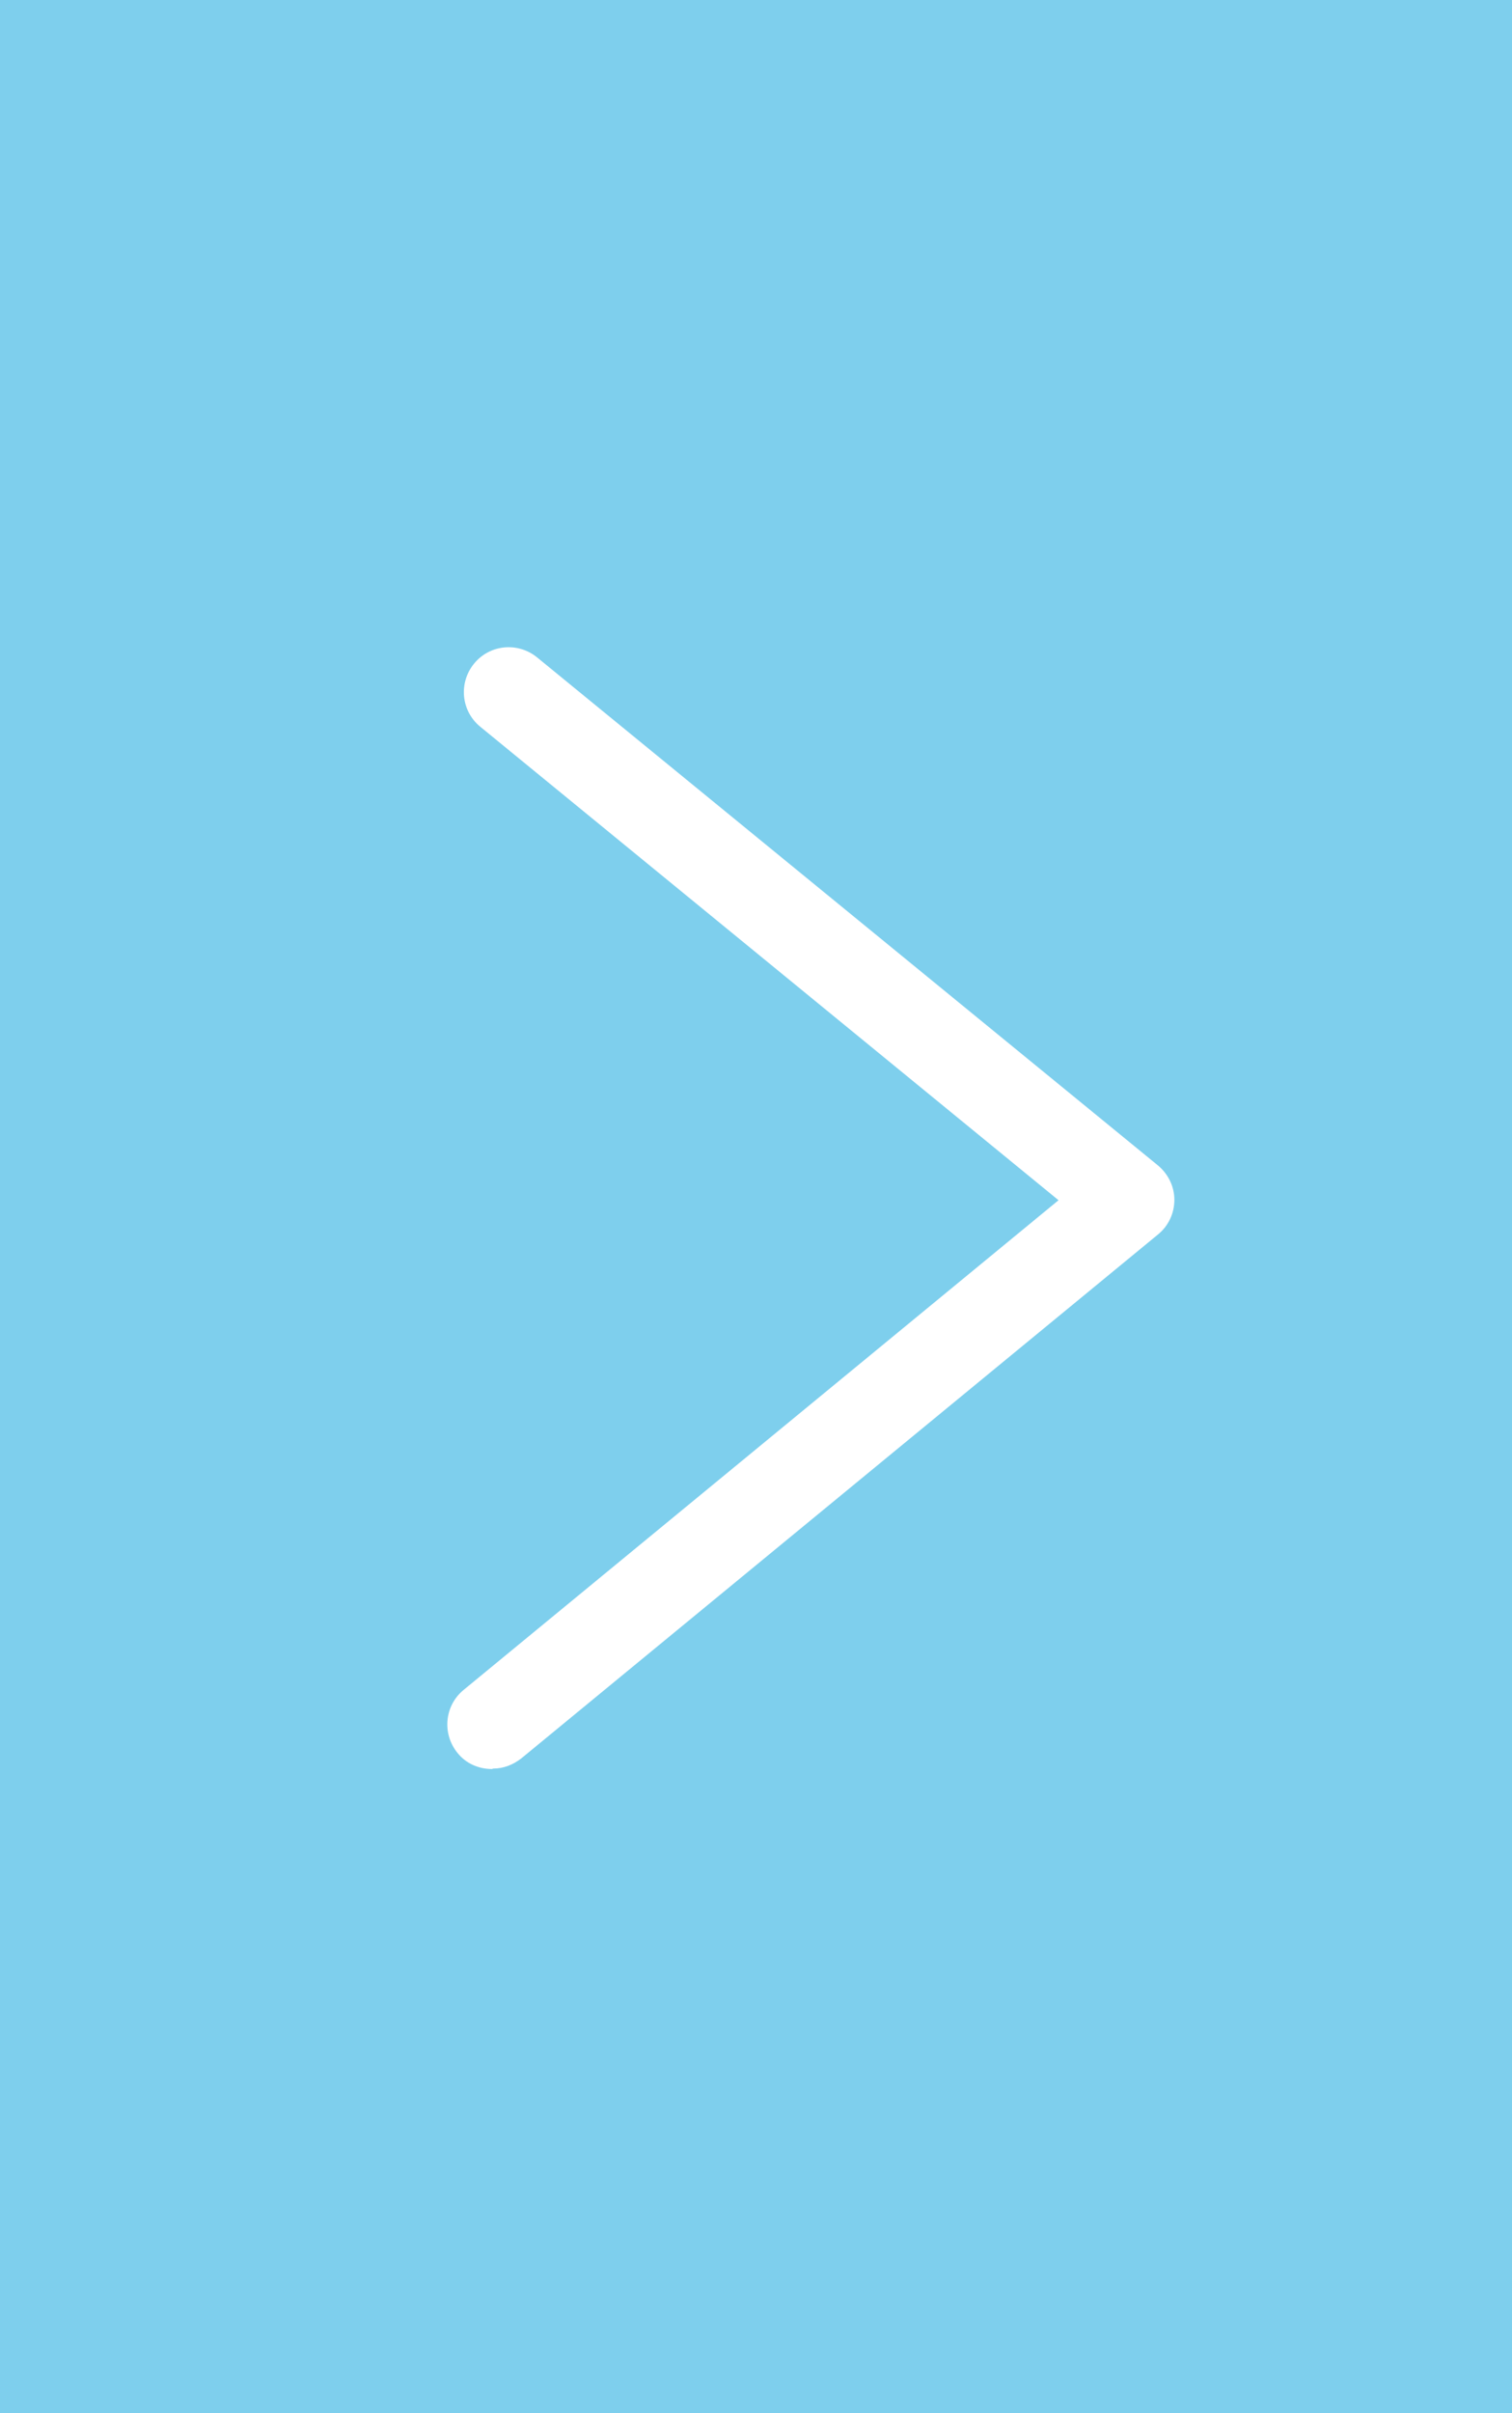 <?xml version="1.0" encoding="UTF-8"?>
<svg id="_レイヤー_2" data-name="レイヤー 2" xmlns="http://www.w3.org/2000/svg" viewBox="0 0 33.81 53.92">
  <defs>
    <style>
      .cls-1 {
        fill: #fff;
      }

      .cls-2 {
        fill: #7ecfed;
      }
    </style>
  </defs>
  <g id="_文字" data-name="文字">
    <g>
      <rect class="cls-2" width="33.81" height="53.92"/>
      <path class="cls-1" d="M11,39.53c-.29,0-.58-.12-.77-.36-.35-.43-.29-1.06,.14-1.41l13.3-10.94-12.93-10.58c-.43-.35-.49-.98-.14-1.41,.35-.43,.98-.49,1.41-.14l13.88,11.35c.23,.19,.37,.47,.37,.77,0,.3-.13,.58-.36,.77l-14.24,11.71c-.19,.15-.41,.23-.63,.23Z"/>
    </g>
  </g>
</svg>